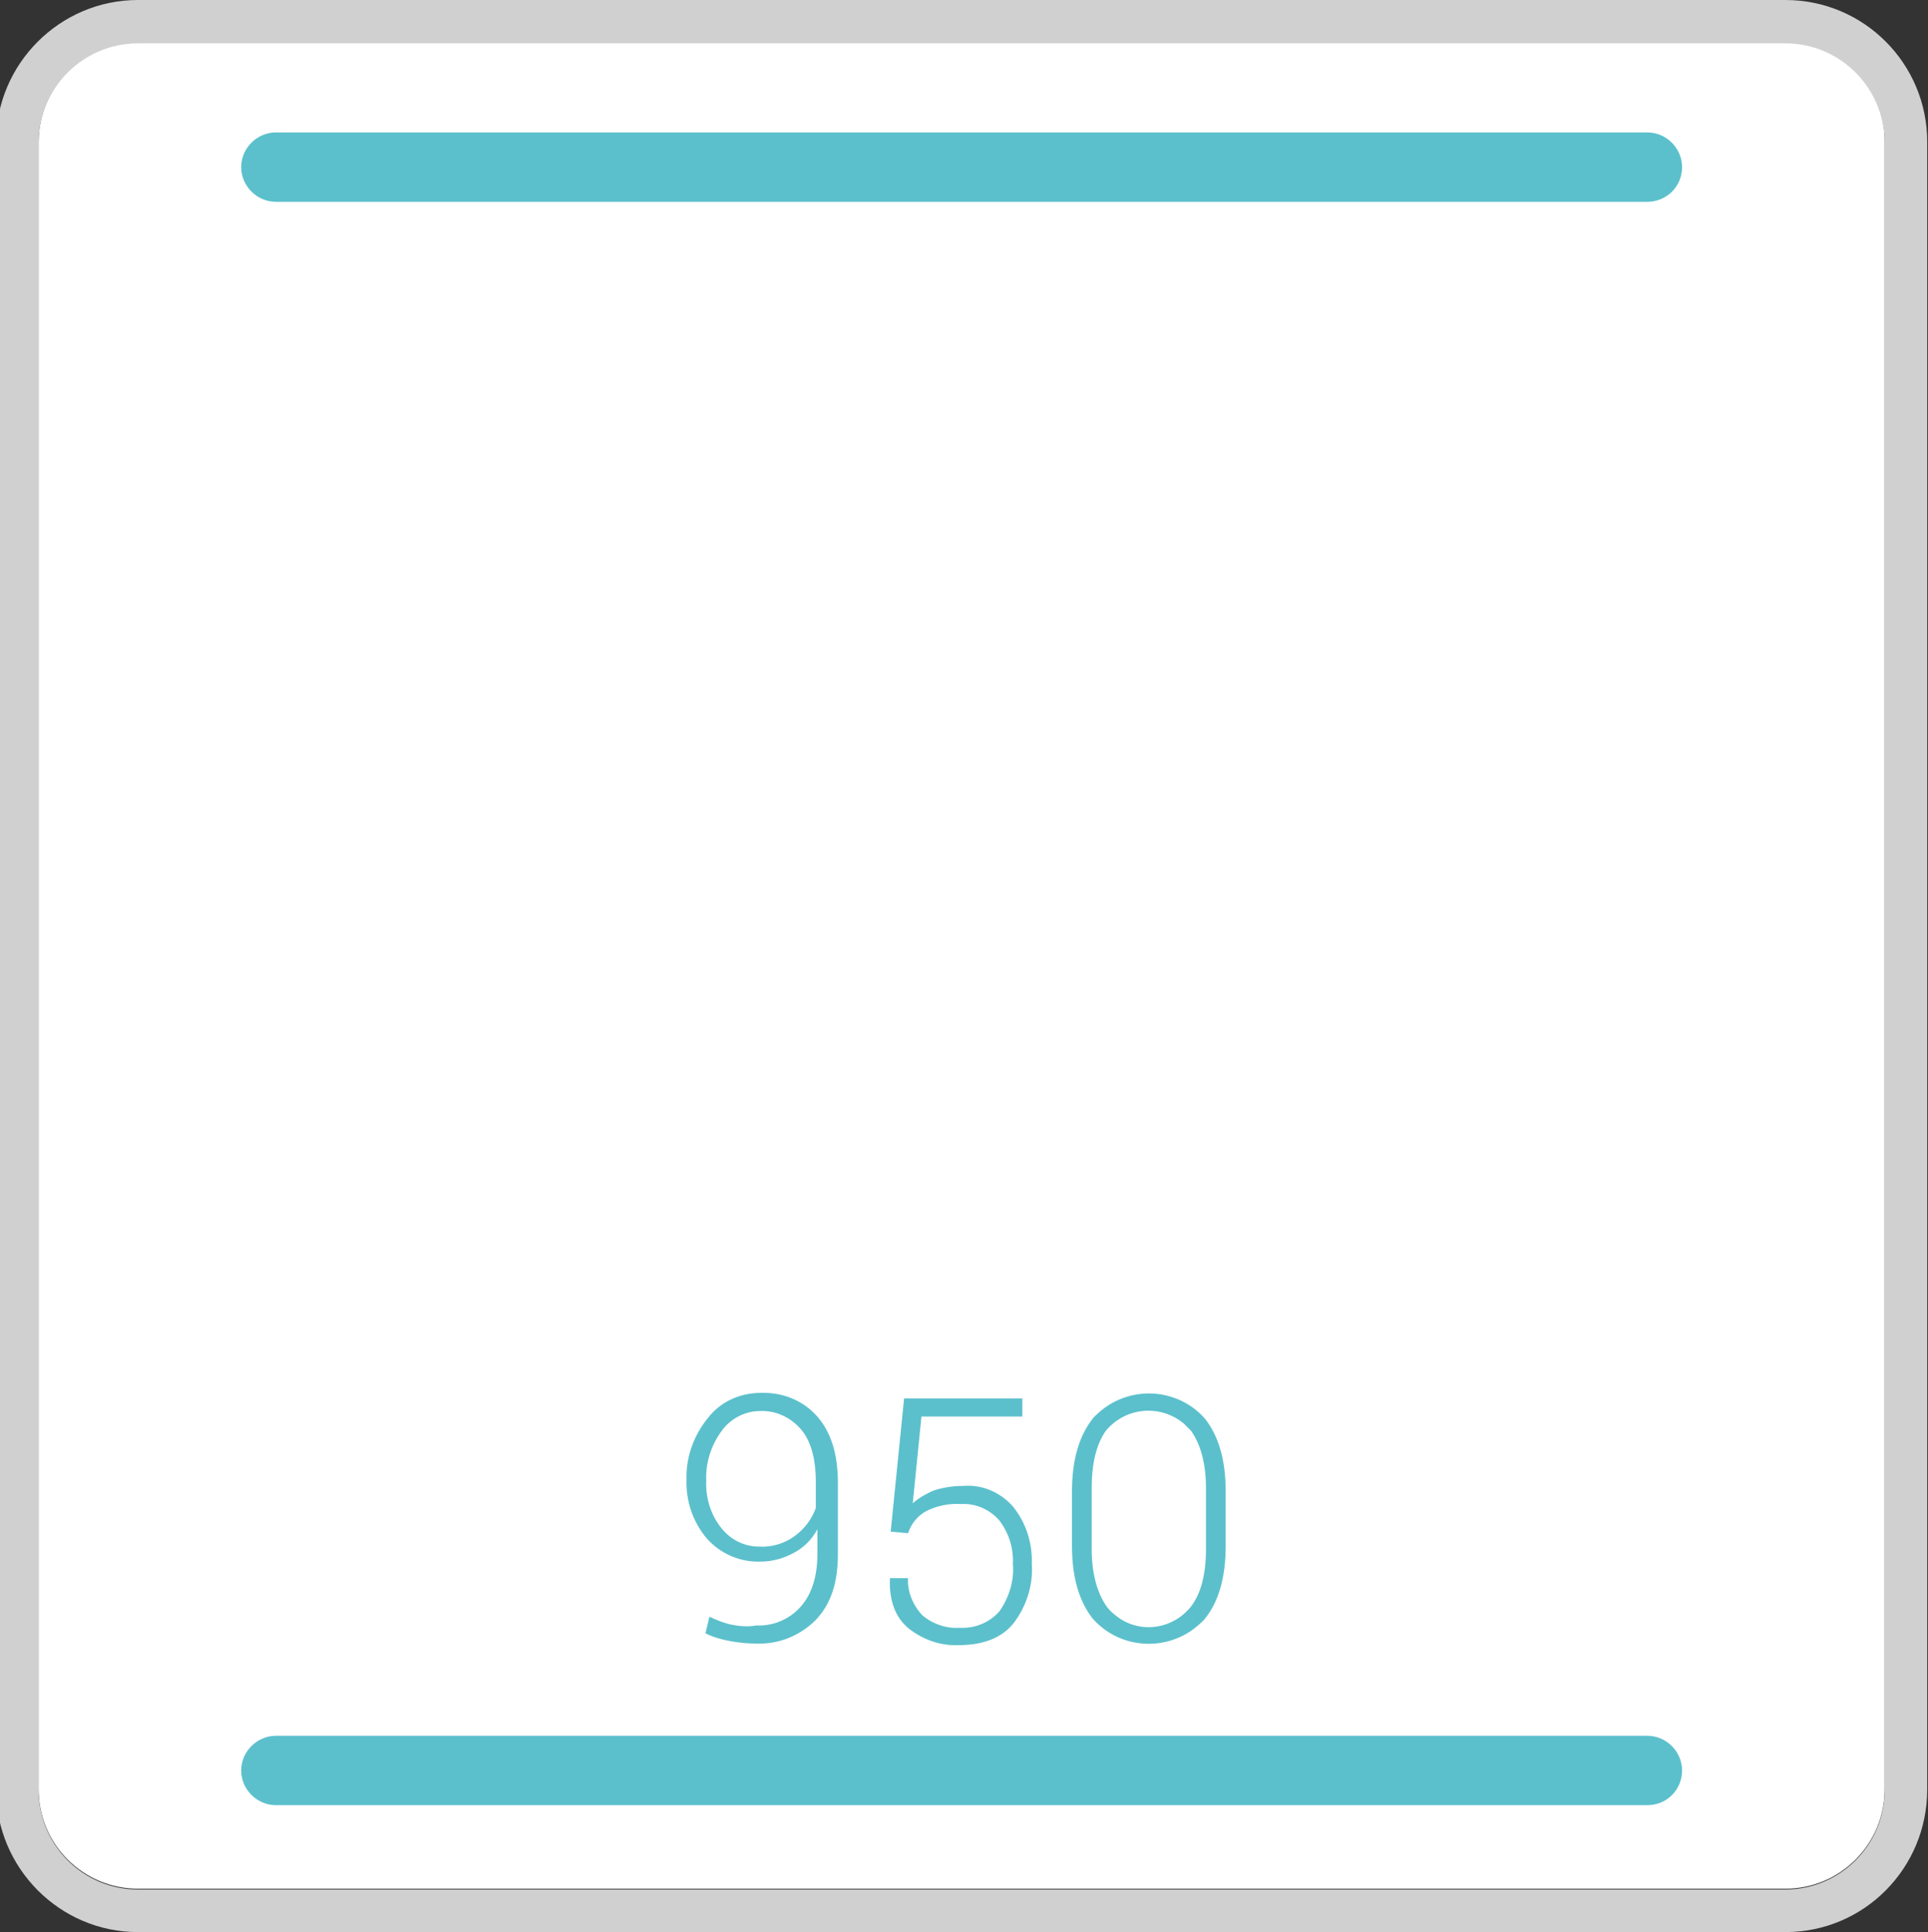 <?xml version="1.0" encoding="utf-8"?>
<!-- Generator: Adobe Illustrator 23.0.3, SVG Export Plug-In . SVG Version: 6.00 Build 0)  -->
<svg version="1.1" id="Ebene_1" xmlns="http://www.w3.org/2000/svg" xmlns:xlink="http://www.w3.org/1999/xlink" x="0px" y="0px"
	 viewBox="0 0 244.6 245.1" style="enable-background:new 0 0 244.6 245.1;" xml:space="preserve">
<rect x="0" y="0" width="244.6" height="245.1" fill="#333333" stroke="none"/>
<style type="text/css">
	.st0{clip-path:url(#SVGID_2_);}
	.st1{fill:#FFFFFF;}
	.st2{fill:#D0D0D0;}
	.st3{fill:#5BC0CC;}
	.st4{fill:#878787;}
	.st5{clip-path:url(#SVGID_4_);}
</style>
<g>
	<defs>
		<rect id="SVGID_1_" x="-261" width="505.6" height="245.1"/>
	</defs>
	<clipPath id="SVGID_2_">
		<use xlink:href="#SVGID_1_"  style="overflow:visible;"/>
	</clipPath>
</g>
<g>
	<defs>
		<rect id="SVGID_3_" x="-261" width="505.6" height="245.1"/>
	</defs>
	<clipPath id="SVGID_4_">
		<use xlink:href="#SVGID_3_"  style="overflow:visible;"/>
	</clipPath>
	<g class="st5">
		<path class="st1" d="M226.5,5.4h-209c-7,0-12.6,5.7-12.6,12.6v209c0,7,5.7,12.6,12.6,12.6h209c7,0,12.6-5.7,12.6-12.6v-209
			C239.2,11.1,233.5,5.4,226.5,5.4"/>
		<path class="st2" d="M226.5,0h-209C7.6,0-0.5,8.1-0.5,18v209c0,10,8.1,18.1,18,18.1c0,0,0,0,0,0h209c10,0,18-8.1,18-18.1v-209
			C244.5,8.1,236.5,0,226.5,0 M17.5,239.7c-7,0-12.6-5.7-12.6-12.6v-209c0-7,5.7-12.6,12.6-12.6h209c7,0,12.6,5.7,12.6,12.6v209
			c0,7-5.7,12.6-12.6,12.6H17.5z"/>
		<path class="st3" d="M209,229H35c-2.4,0-4.4-2-4.4-4.4c0-2.4,2-4.4,4.4-4.4c0,0,0,0,0,0h174c2.4,0,4.4,2,4.4,4.4
			C213.4,227,211.5,229,209,229C209,229,209,229,209,229"/>
		<path class="st3" d="M153,196.5c0,3.1-0.6,5.6-1.9,7.3c-2.4,3-6.7,3.5-9.6,1.1c-0.4-0.3-0.8-0.7-1.1-1.1c-1.2-1.7-1.9-4.2-1.9-7.3
			v-7.7c0-3.2,0.6-5.6,1.8-7.3c2.5-3,6.9-3.4,9.9-0.9c0.3,0.3,0.6,0.6,0.9,0.9c1.2,1.7,1.9,4.1,1.9,7.3L153,196.5z M155.5,189.2
			c0-4-0.9-7-2.6-9.2c-3.5-4-9.6-4.3-13.5-0.8c-0.3,0.3-0.6,0.5-0.8,0.8c-1.7,2.2-2.6,5.2-2.6,9.2v6.9c0,4,0.9,7,2.6,9.2
			c3.5,4,9.6,4.3,13.5,0.8c0.3-0.3,0.6-0.5,0.8-0.8c1.7-2.1,2.6-5.2,2.6-9.2V189.2z M115.2,194.5c0.4-1.2,1.2-2.2,2.3-2.8
			c1.4-0.7,2.9-1,4.5-0.9c1.8-0.1,3.6,0.7,4.8,2.1c1.2,1.6,1.8,3.5,1.7,5.5c0.2,2.1-0.5,4.3-1.7,6c-1.3,1.5-3.2,2.2-5.1,2.1
			c-1.7,0.1-3.4-0.5-4.7-1.6c-1.2-1.3-1.9-3-1.8-4.7h-2.3v0.1c-0.1,2.8,0.7,4.9,2.4,6.3c1.8,1.4,4,2.2,6.3,2.1c3.1,0,5.5-0.9,7-2.8
			c1.6-2.1,2.5-4.8,2.3-7.5c0.1-2.6-0.7-5.2-2.4-7.3c-1.6-1.8-3.9-2.8-6.3-2.6c-1.3,0-2.6,0.2-3.8,0.6c-0.9,0.4-1.8,0.9-2.6,1.6
			l1.1-11h12.8v-2.3h-15l-1.7,16.9L115.2,194.5z M91.4,193.7c-1.3-1.7-1.9-3.8-1.8-5.9c-0.1-2.2,0.6-4.4,1.9-6.2
			c1.1-1.6,3-2.6,4.9-2.6c2-0.1,3.9,0.8,5.2,2.3c1.3,1.5,1.9,3.8,1.9,6.7v3.3c-0.5,1.4-1.4,2.6-2.6,3.5c-1.3,1-3,1.5-4.6,1.4
			C94.4,196.2,92.6,195.3,91.4,193.7 M92.8,206.1c-1-0.2-1.9-0.6-2.8-1l-0.5,2.1c1,0.5,2.1,0.8,3.2,1c1.1,0.2,2.2,0.3,3.3,0.3
			c2.8,0.1,5.5-1,7.5-3c1.9-2,2.8-4.7,2.8-8.3v-9.1c0-3.7-0.9-6.5-2.7-8.5c-1.8-2-4.4-3-7.1-2.9c-2.6,0-5.1,1.1-6.7,3.2
			c-1.8,2.2-2.8,5-2.7,7.8c-0.1,2.7,0.8,5.4,2.6,7.5c1.7,1.9,4.2,3,6.8,2.9c1.5,0,2.9-0.4,4.2-1.1c1.3-0.7,2.3-1.7,3-3v3.1
			c0,2.9-0.7,5.1-2.1,6.7c-1.4,1.6-3.5,2.5-5.6,2.4C94.9,206.4,93.8,206.3,92.8,206.1"/>
		<path class="st3" d="M209,25.6H35c-2.4,0-4.4-2-4.4-4.4c0-2.4,2-4.4,4.4-4.4h174c2.4,0,4.4,2,4.4,4.4
			C213.4,23.7,211.4,25.6,209,25.6"/>
	</g>
</g>
</svg>

